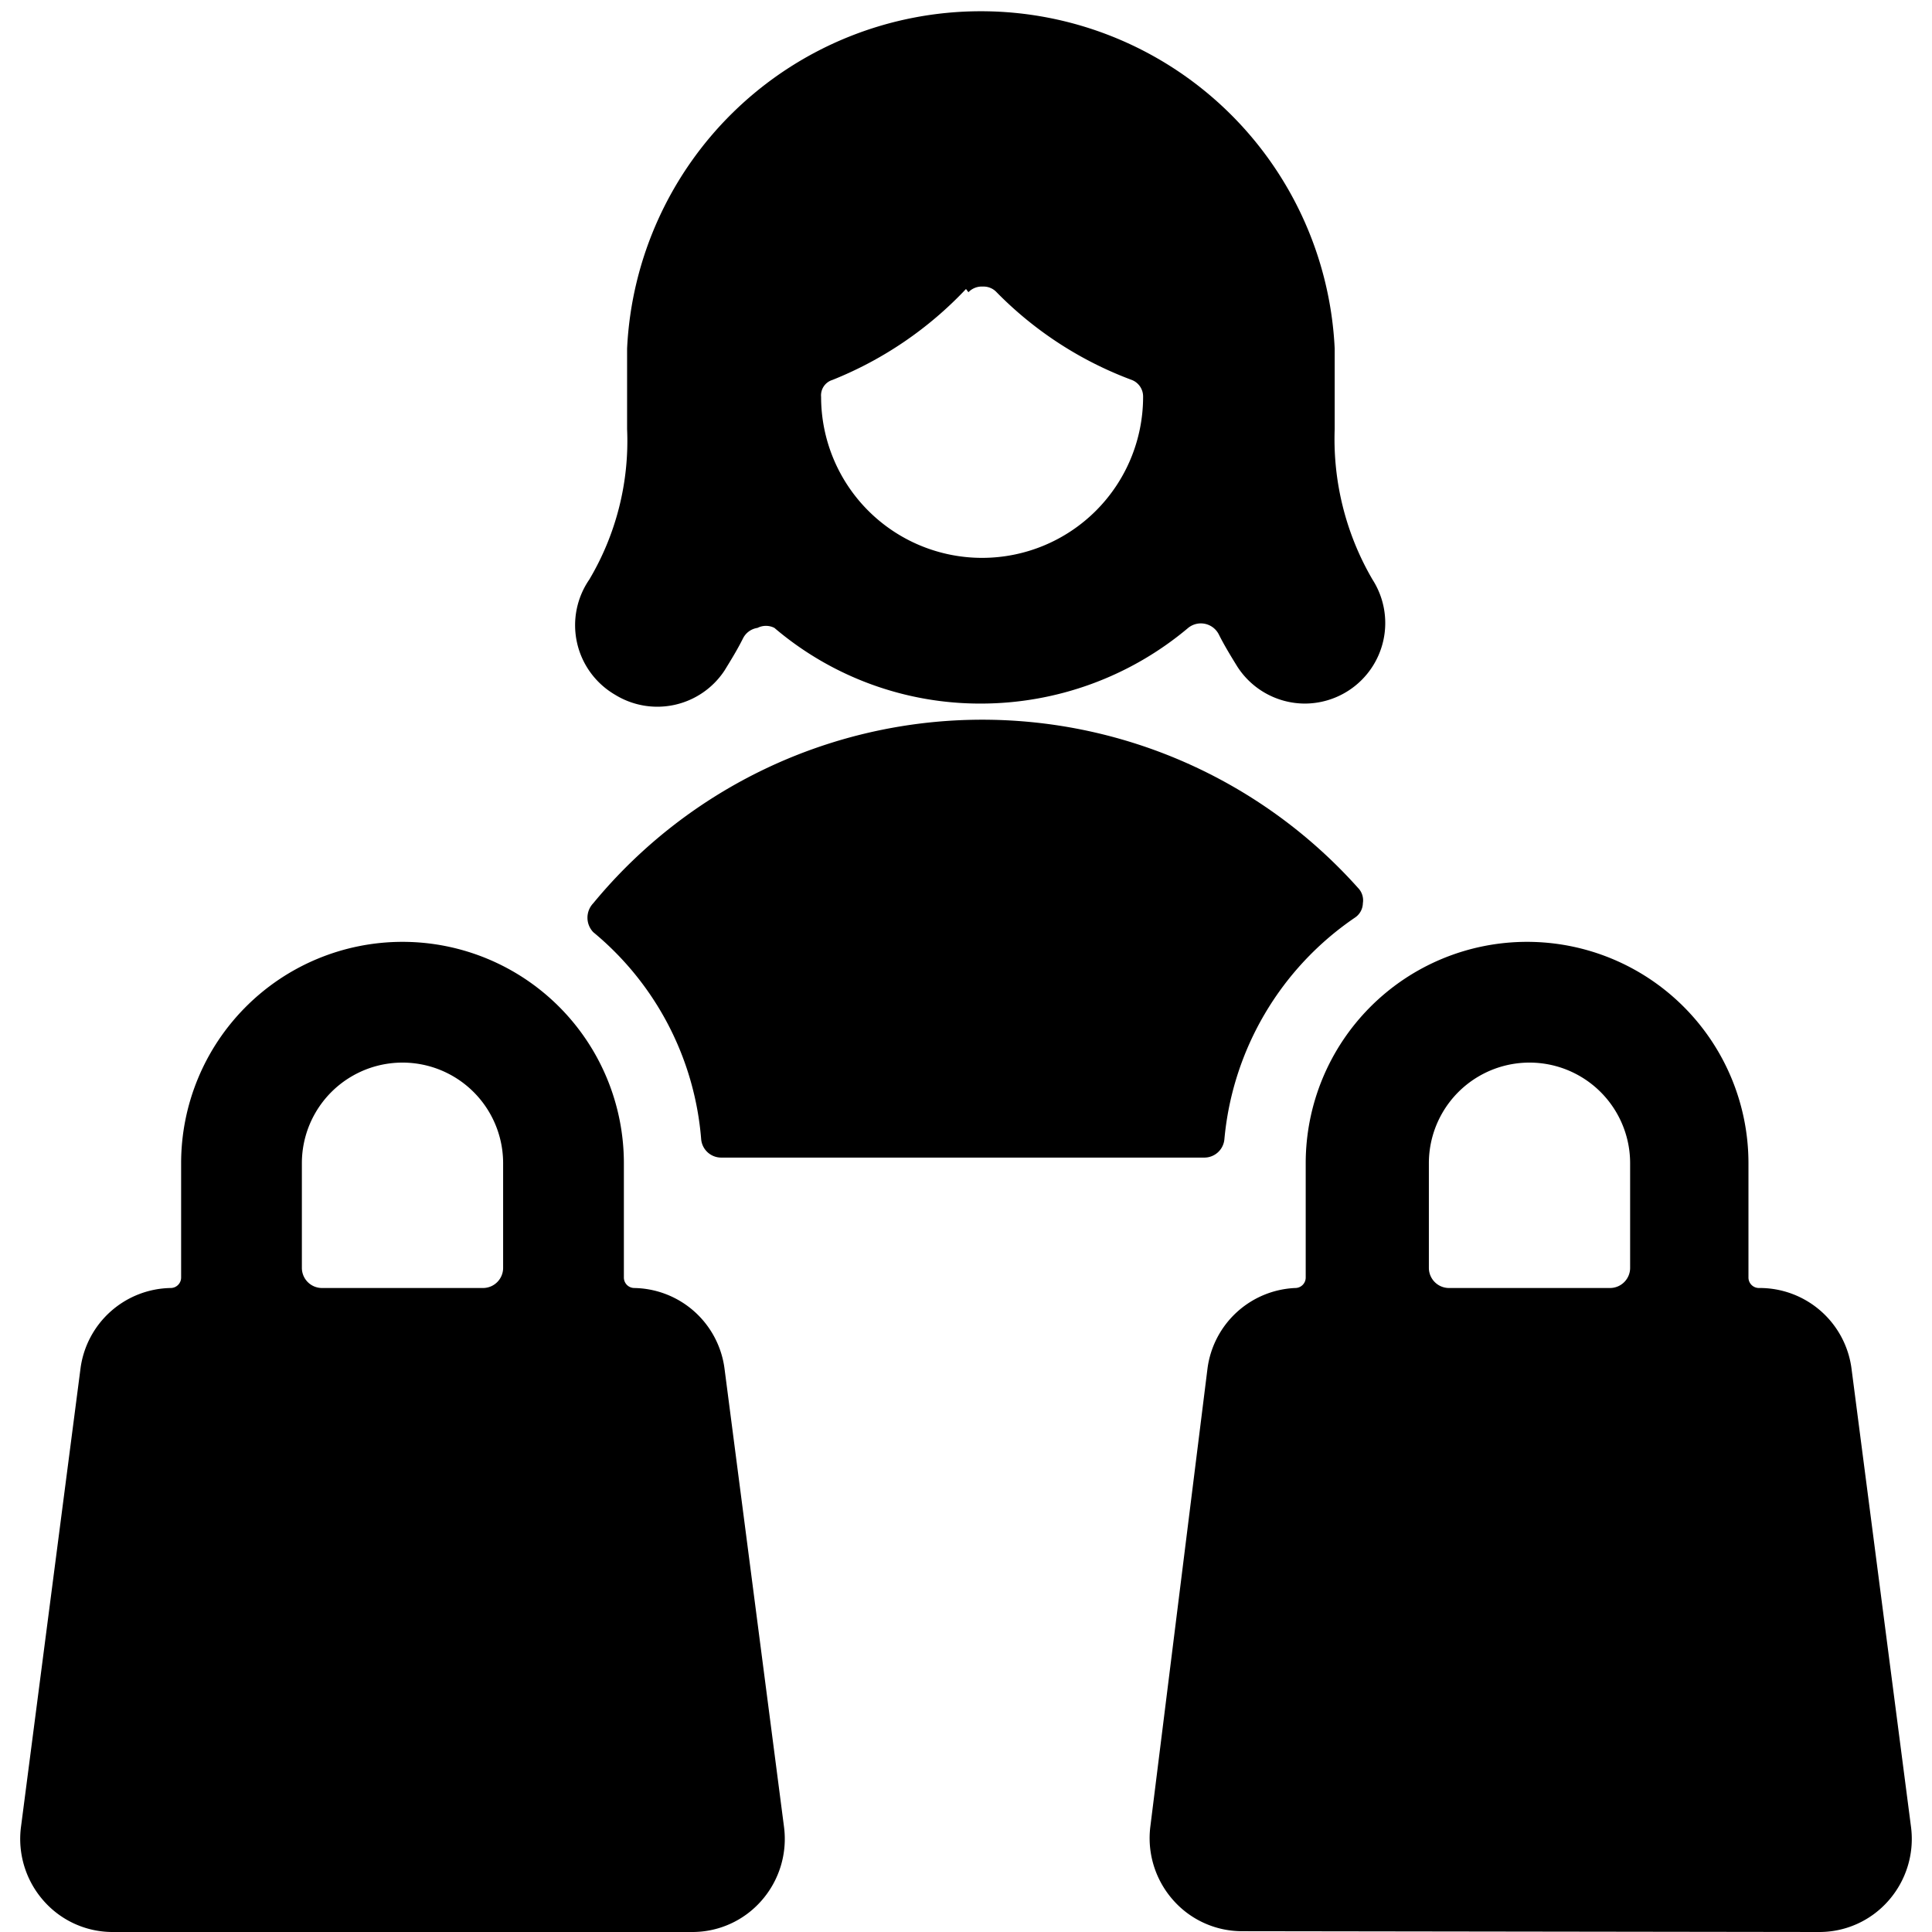 <svg xmlns="http://www.w3.org/2000/svg" viewBox="0 0 24 24"><g><path d="M7.64 8.63A1 1 0 0 0 9 8.33c0.08 -0.13 0.16 -0.26 0.23 -0.4a0.24 0.24 0 0 1 0.18 -0.13 0.23 0.23 0 0 1 0.21 0 3.94 3.94 0 0 0 2.57 0.94 4 4 0 0 0 2.57 -0.94 0.25 0.25 0 0 1 0.38 0.08c0.07 0.14 0.15 0.27 0.23 0.4a1 1 0 0 0 0.84 0.46 1 1 0 0 0 0.54 -0.16 1 1 0 0 0 0.3 -1.38 3.46 3.46 0 0 1 -0.47 -1.87v-1a4.4 4.4 0 0 0 -8.79 0v1a3.37 3.37 0 0 1 -0.47 1.87 1 1 0 0 0 0.32 1.43Zm4.39 -5a0.23 0.23 0 0 1 0.18 -0.07 0.22 0.22 0 0 1 0.17 0.07 4.6 4.6 0 0 0 1.68 1.09 0.22 0.22 0 0 1 0.14 0.21 2 2 0 0 1 -4 0 0.2 0.2 0 0 1 0.14 -0.21A4.65 4.65 0 0 0 12 3.59Z" fill="#000000" stroke-width="1"></path><path d="M16.83 11.4a0.22 0.22 0 0 0 0.1 -0.18 0.22 0.22 0 0 0 -0.06 -0.19 6.26 6.26 0 0 0 -9.5 0.19 0.26 0.26 0 0 0 0 0.36 3.72 3.72 0 0 1 1.34 2.57 0.25 0.25 0 0 0 0.25 0.23h6a0.25 0.25 0 0 0 0.25 -0.23 3.74 3.74 0 0 1 1.62 -2.75Z" fill="#000000" stroke-width="1"></path><path d="M7.88 16a0.13 0.13 0 0 1 -0.13 -0.13v-1.42a2.75 2.75 0 0 0 -5.5 0v1.42a0.13 0.13 0 0 1 -0.13 0.13A1.15 1.15 0 0 0 1 17l-0.74 5.7a1.16 1.16 0 0 0 0.28 0.91 1.14 1.14 0 0 0 0.87 0.39h7.18a1.14 1.14 0 0 0 0.87 -0.39 1.16 1.16 0 0 0 0.28 -0.91L9 17a1.15 1.15 0 0 0 -1.15 -1Zm-1.63 -0.25A0.25 0.25 0 0 1 6 16H4a0.25 0.25 0 0 1 -0.25 -0.25v-1.3a1.25 1.25 0 0 1 2.5 0Z" fill="#000000" stroke-width="1"></path><path d="M22.59 24a1.14 1.14 0 0 0 0.87 -0.39 1.16 1.16 0 0 0 0.28 -0.91L23 17a1.15 1.15 0 0 0 -1.15 -1 0.13 0.13 0 0 1 -0.13 -0.13v-1.42a2.75 2.75 0 0 0 -5.5 0v1.42a0.13 0.13 0 0 1 -0.13 0.13A1.15 1.15 0 0 0 15 17l-0.71 5.69a1.16 1.16 0 0 0 0.28 0.91 1.14 1.14 0 0 0 0.87 0.39Zm-2.34 -8.25A0.25 0.25 0 0 1 20 16h-2a0.25 0.25 0 0 1 -0.25 -0.25v-1.3a1.25 1.25 0 0 1 2.5 0Z" fill="#000000" stroke-width="1"></path></g></svg>
